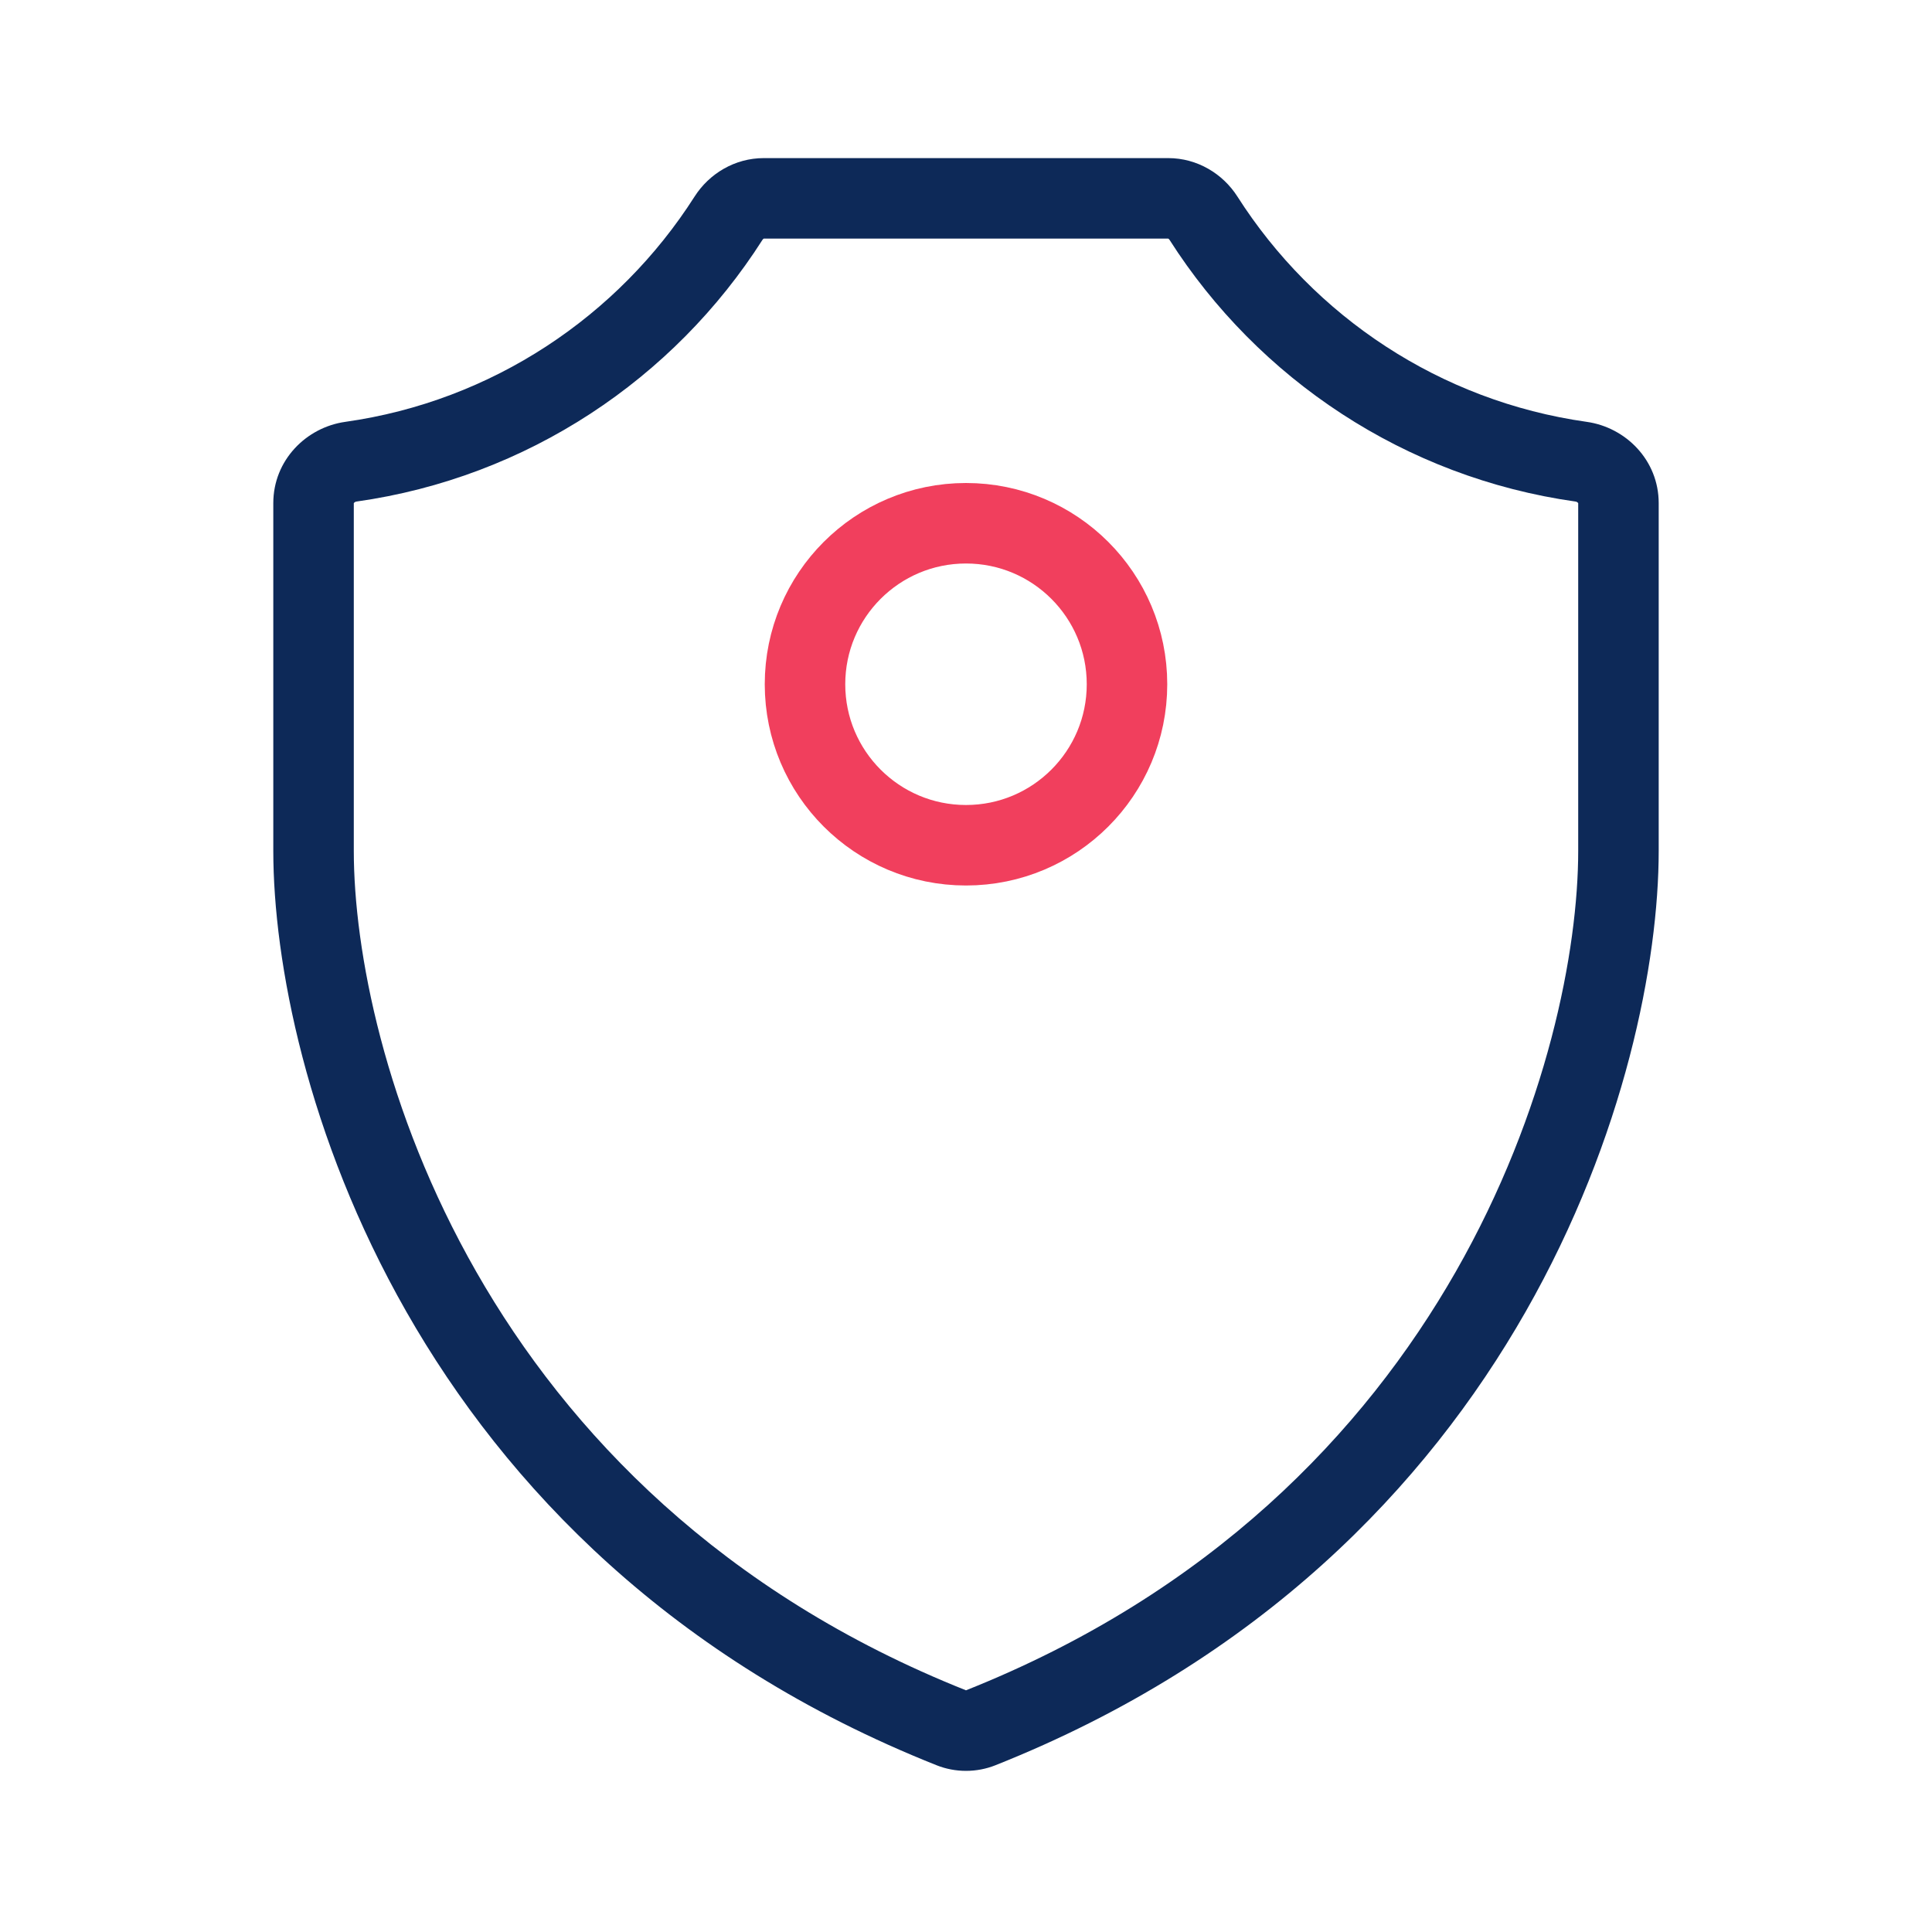<svg xmlns="http://www.w3.org/2000/svg" width="48" height="48" viewBox="0 0 48 48" fill="none">
<path d="M23.64 42.928L24.009 41.999L23.64 42.928ZM24.36 42.928L23.991 41.999L24.36 42.928ZM39.283 11.471L39.423 10.481L39.283 11.471ZM18.1 5.421L18.944 5.958L18.1 5.421ZM29.899 5.421L29.056 5.958L29.899 5.421ZM29.023 3.928H18.977V5.928H29.023V3.928ZM17.257 4.883C15.359 7.86 12.222 9.967 8.577 10.481L8.856 12.461C13.098 11.863 16.741 9.413 18.944 5.958L17.257 4.883ZM6.79 12.501V21.138H8.79V12.501H6.79ZM6.79 21.138C6.79 26.611 10.112 38.627 23.271 43.858L24.009 41.999C11.832 37.158 8.79 26.056 8.79 21.138H6.79ZM24.729 43.858C37.888 38.627 41.21 26.611 41.21 21.138H39.21C39.21 26.056 36.168 37.158 23.991 41.999L24.729 43.858ZM41.21 21.138V12.501H39.21V21.138H41.21ZM39.423 10.481C35.778 9.967 32.641 7.86 30.743 4.883L29.056 5.958C31.259 9.413 34.902 11.863 39.144 12.461L39.423 10.481ZM23.271 43.858C23.737 44.043 24.263 44.043 24.729 43.858L23.991 41.999C23.994 41.998 23.997 41.997 23.998 41.997C23.999 41.997 24 41.997 24 41.997C24 41.997 24.001 41.997 24.002 41.997C24.003 41.997 24.006 41.998 24.009 41.999L23.271 43.858ZM8.577 10.481C7.607 10.618 6.79 11.435 6.79 12.501H8.79C8.79 12.5 8.79 12.5 8.79 12.501C8.79 12.501 8.79 12.501 8.79 12.501C8.79 12.5 8.792 12.497 8.797 12.491C8.809 12.478 8.829 12.465 8.856 12.461L8.577 10.481ZM41.21 12.501C41.21 11.435 40.393 10.618 39.423 10.481L39.144 12.461C39.17 12.465 39.191 12.478 39.203 12.491C39.208 12.497 39.21 12.5 39.21 12.501C39.21 12.501 39.21 12.501 39.21 12.501C39.21 12.5 39.21 12.5 39.21 12.501H41.21ZM18.977 3.928C18.255 3.928 17.62 4.315 17.257 4.883L18.944 5.958C18.953 5.944 18.964 5.935 18.971 5.931C18.978 5.927 18.979 5.928 18.977 5.928V3.928ZM29.023 5.928C29.021 5.928 29.022 5.927 29.029 5.931C29.036 5.935 29.047 5.944 29.056 5.958L30.743 4.883C30.38 4.315 29.745 3.928 29.023 3.928V5.928Z" fill="#0D2958"/>
<circle cx="24" cy="17" r="4" stroke="#F13F5D" stroke-width="2"/>
</svg>